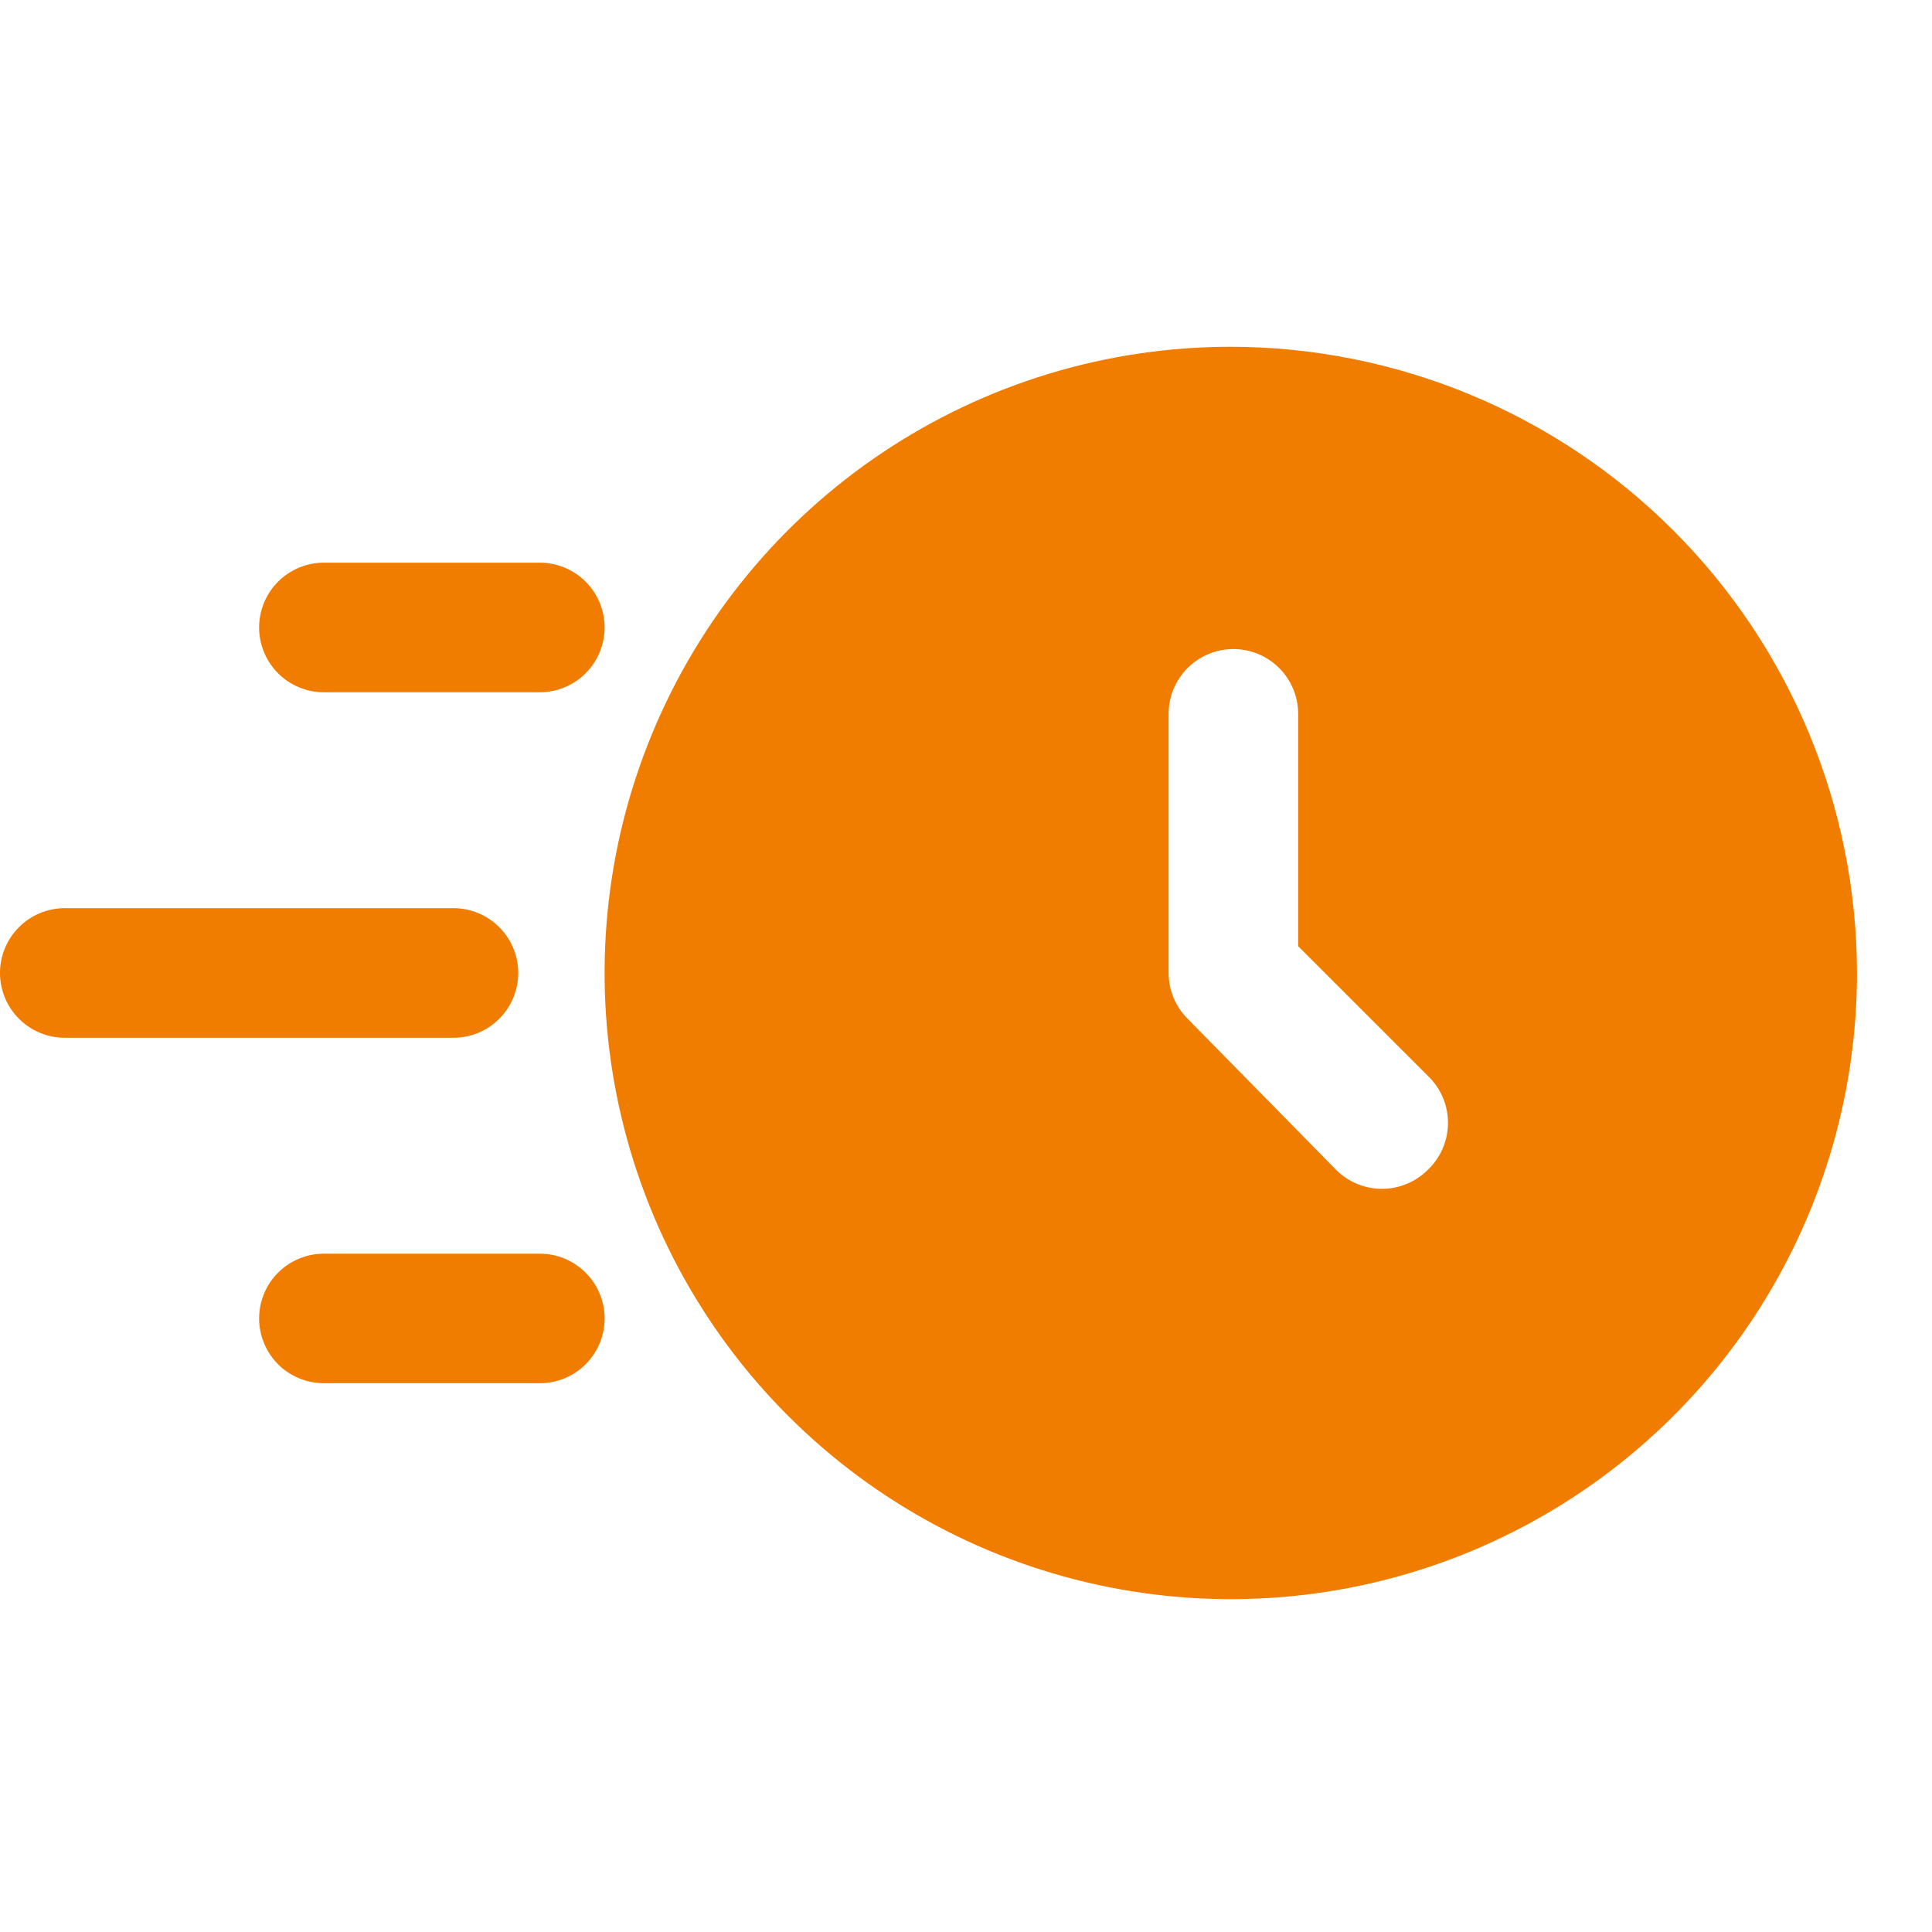 <svg xmlns="http://www.w3.org/2000/svg" width="41" height="41" viewBox="0 0 41 41" fill="none"><path d="M26.119 7.359C23.491 7.359 20.922 8.138 18.736 9.599C16.551 11.059 14.848 13.134 13.842 15.562C12.836 17.991 12.573 20.663 13.086 23.24C13.599 25.818 14.864 28.186 16.723 30.044C18.581 31.903 20.949 33.169 23.527 33.681C26.105 34.194 28.777 33.931 31.205 32.925C33.633 31.919 35.709 30.216 37.169 28.031C38.629 25.845 39.408 23.276 39.408 20.648C39.403 17.125 38.002 13.748 35.511 11.257C33.02 8.765 29.642 7.364 26.119 7.359ZM30.299 24.827C30.041 25.084 29.691 25.229 29.327 25.229C28.963 25.229 28.613 25.084 28.356 24.827L25.203 21.619C24.945 21.362 24.8 21.012 24.8 20.648V15.149C24.8 14.784 24.945 14.435 25.202 14.177C25.46 13.919 25.81 13.774 26.174 13.774C26.539 13.774 26.889 13.919 27.146 14.177C27.404 14.435 27.549 14.784 27.549 15.149V20.08L30.354 22.884C30.604 23.149 30.739 23.503 30.728 23.867C30.718 24.231 30.563 24.577 30.299 24.827Z" fill="#F07C00"></path><path d="M9.623 22.023H1.375C1.01 22.023 0.66 21.878 0.403 21.62C0.145 21.362 0 21.012 0 20.648C0 20.283 0.145 19.934 0.403 19.676C0.66 19.418 1.01 19.273 1.375 19.273H9.623C9.988 19.273 10.337 19.418 10.595 19.676C10.853 19.934 10.998 20.283 10.998 20.648C10.998 21.012 10.853 21.362 10.595 21.62C10.337 21.878 9.988 22.023 9.623 22.023Z" fill="#F07C00"></path><path d="M11.456 14.691H6.873C6.509 14.691 6.159 14.546 5.901 14.288C5.644 14.03 5.499 13.681 5.499 13.316C5.499 12.951 5.644 12.602 5.901 12.344C6.159 12.086 6.509 11.941 6.873 11.941H11.456C11.82 11.941 12.17 12.086 12.428 12.344C12.686 12.602 12.831 12.951 12.831 13.316C12.831 13.681 12.686 14.03 12.428 14.288C12.17 14.546 11.82 14.691 11.456 14.691Z" fill="#F07C00"></path><path d="M11.456 29.354H6.873C6.509 29.354 6.159 29.21 5.901 28.952C5.644 28.694 5.499 28.344 5.499 27.98C5.499 27.615 5.644 27.265 5.901 27.008C6.159 26.75 6.509 26.605 6.873 26.605H11.456C11.82 26.605 12.17 26.75 12.428 27.008C12.686 27.265 12.831 27.615 12.831 27.98C12.831 28.344 12.686 28.694 12.428 28.952C12.17 29.21 11.82 29.354 11.456 29.354Z" fill="#F07C00"></path></svg>
